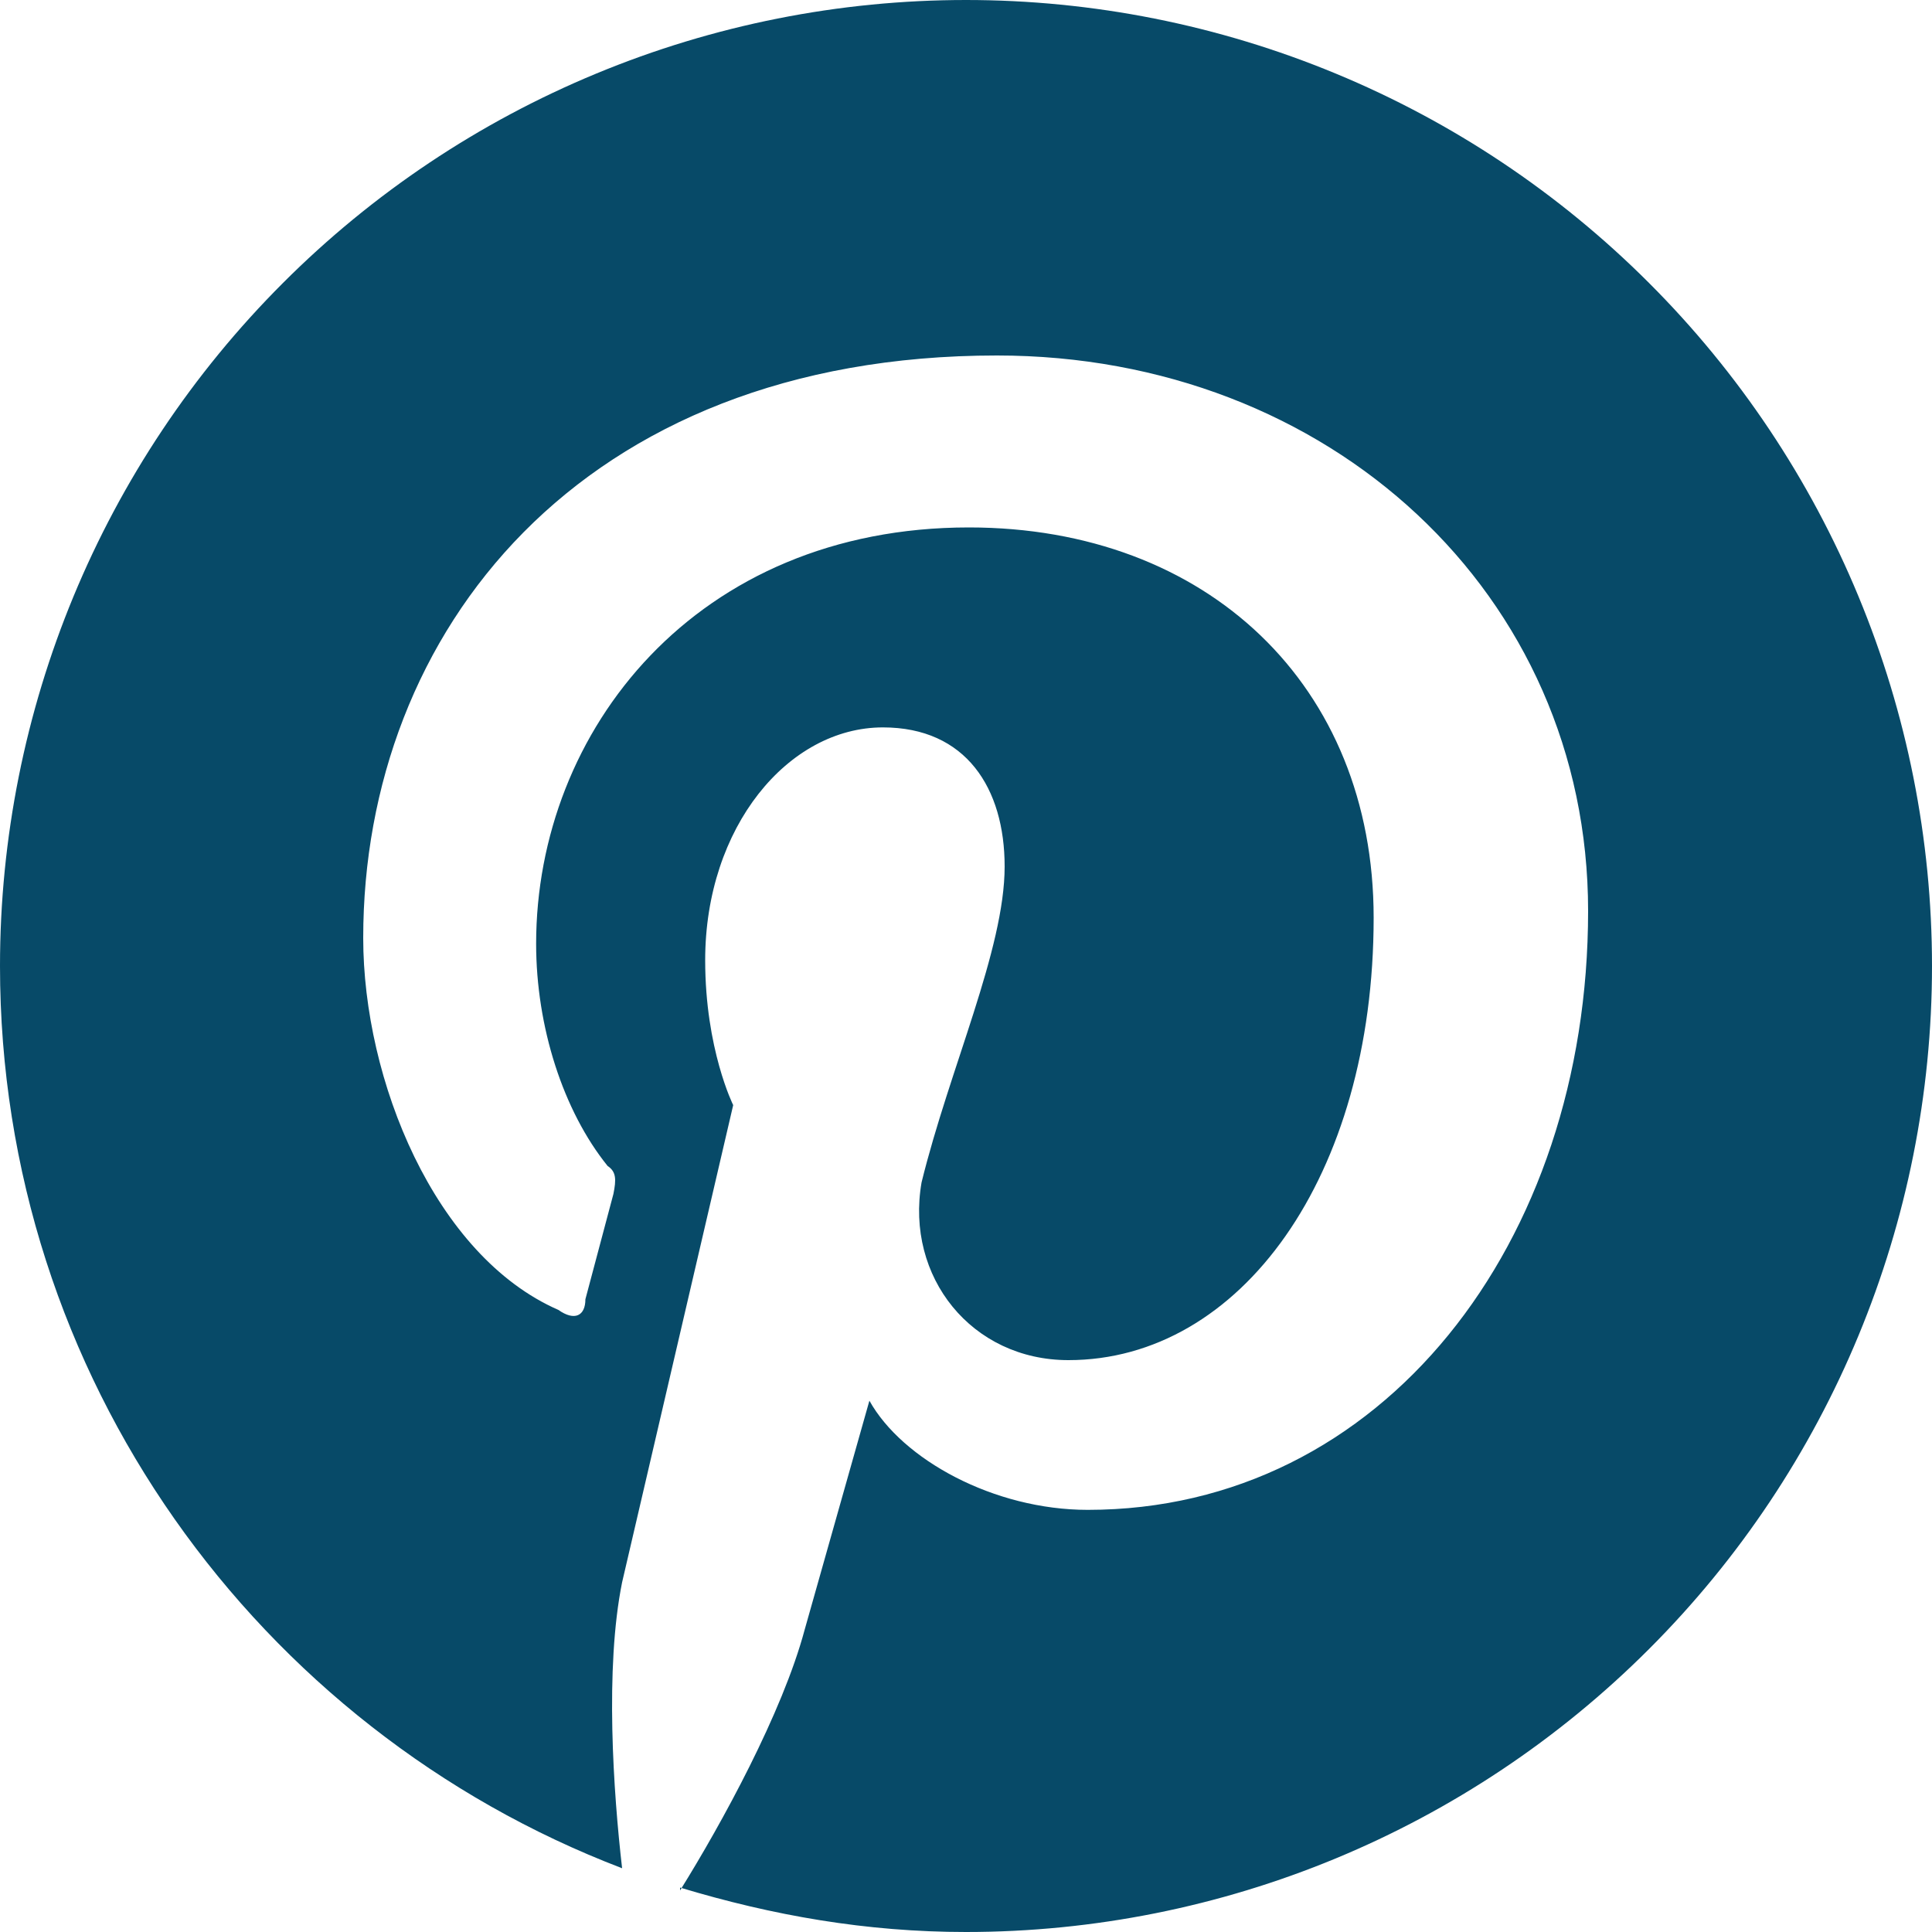 <svg width="28" height="28" viewBox="0 0 28 28" fill="none" xmlns="http://www.w3.org/2000/svg">
  <path d="M9.856 27.356C11.2 27.762 12.558 28 14 28C17.713 28 21.274 26.525 23.899 23.899C26.525 21.274 28 17.713 28 14C28 12.162 27.638 10.341 26.934 8.642C26.231 6.944 25.2 5.401 23.899 4.101C22.599 2.8 21.056 1.769 19.358 1.066C17.659 0.362 15.838 0 14 0C12.162 0 10.341 0.362 8.642 1.066C6.944 1.769 5.401 2.8 4.101 4.101C1.475 6.726 0 10.287 0 14C0 19.95 3.738 25.06 9.016 27.076C8.89 25.984 8.764 24.178 9.016 22.932L10.626 16.016C10.626 16.016 10.22 15.204 10.22 13.916C10.22 11.984 11.424 10.542 12.796 10.542C14 10.542 14.56 11.424 14.56 12.558C14.56 13.762 13.762 15.484 13.356 17.136C13.118 18.508 14.084 19.712 15.484 19.712C17.976 19.712 19.908 17.052 19.908 13.3C19.908 9.94 17.5 7.644 14.042 7.644C10.094 7.644 7.77 10.584 7.77 13.678C7.77 14.882 8.162 16.1 8.806 16.898C8.932 16.982 8.932 17.094 8.89 17.304L8.484 18.83C8.484 19.068 8.33 19.152 8.092 18.984C6.3 18.2 5.264 15.652 5.264 13.594C5.264 9.17 8.4 5.152 14.448 5.152C19.264 5.152 23.016 8.61 23.016 13.202C23.016 18.018 20.034 21.882 15.764 21.882C14.406 21.882 13.076 21.154 12.6 20.3L11.662 23.618C11.34 24.822 10.458 26.432 9.856 27.398V27.356Z" fill="#074A68"/>
</svg>